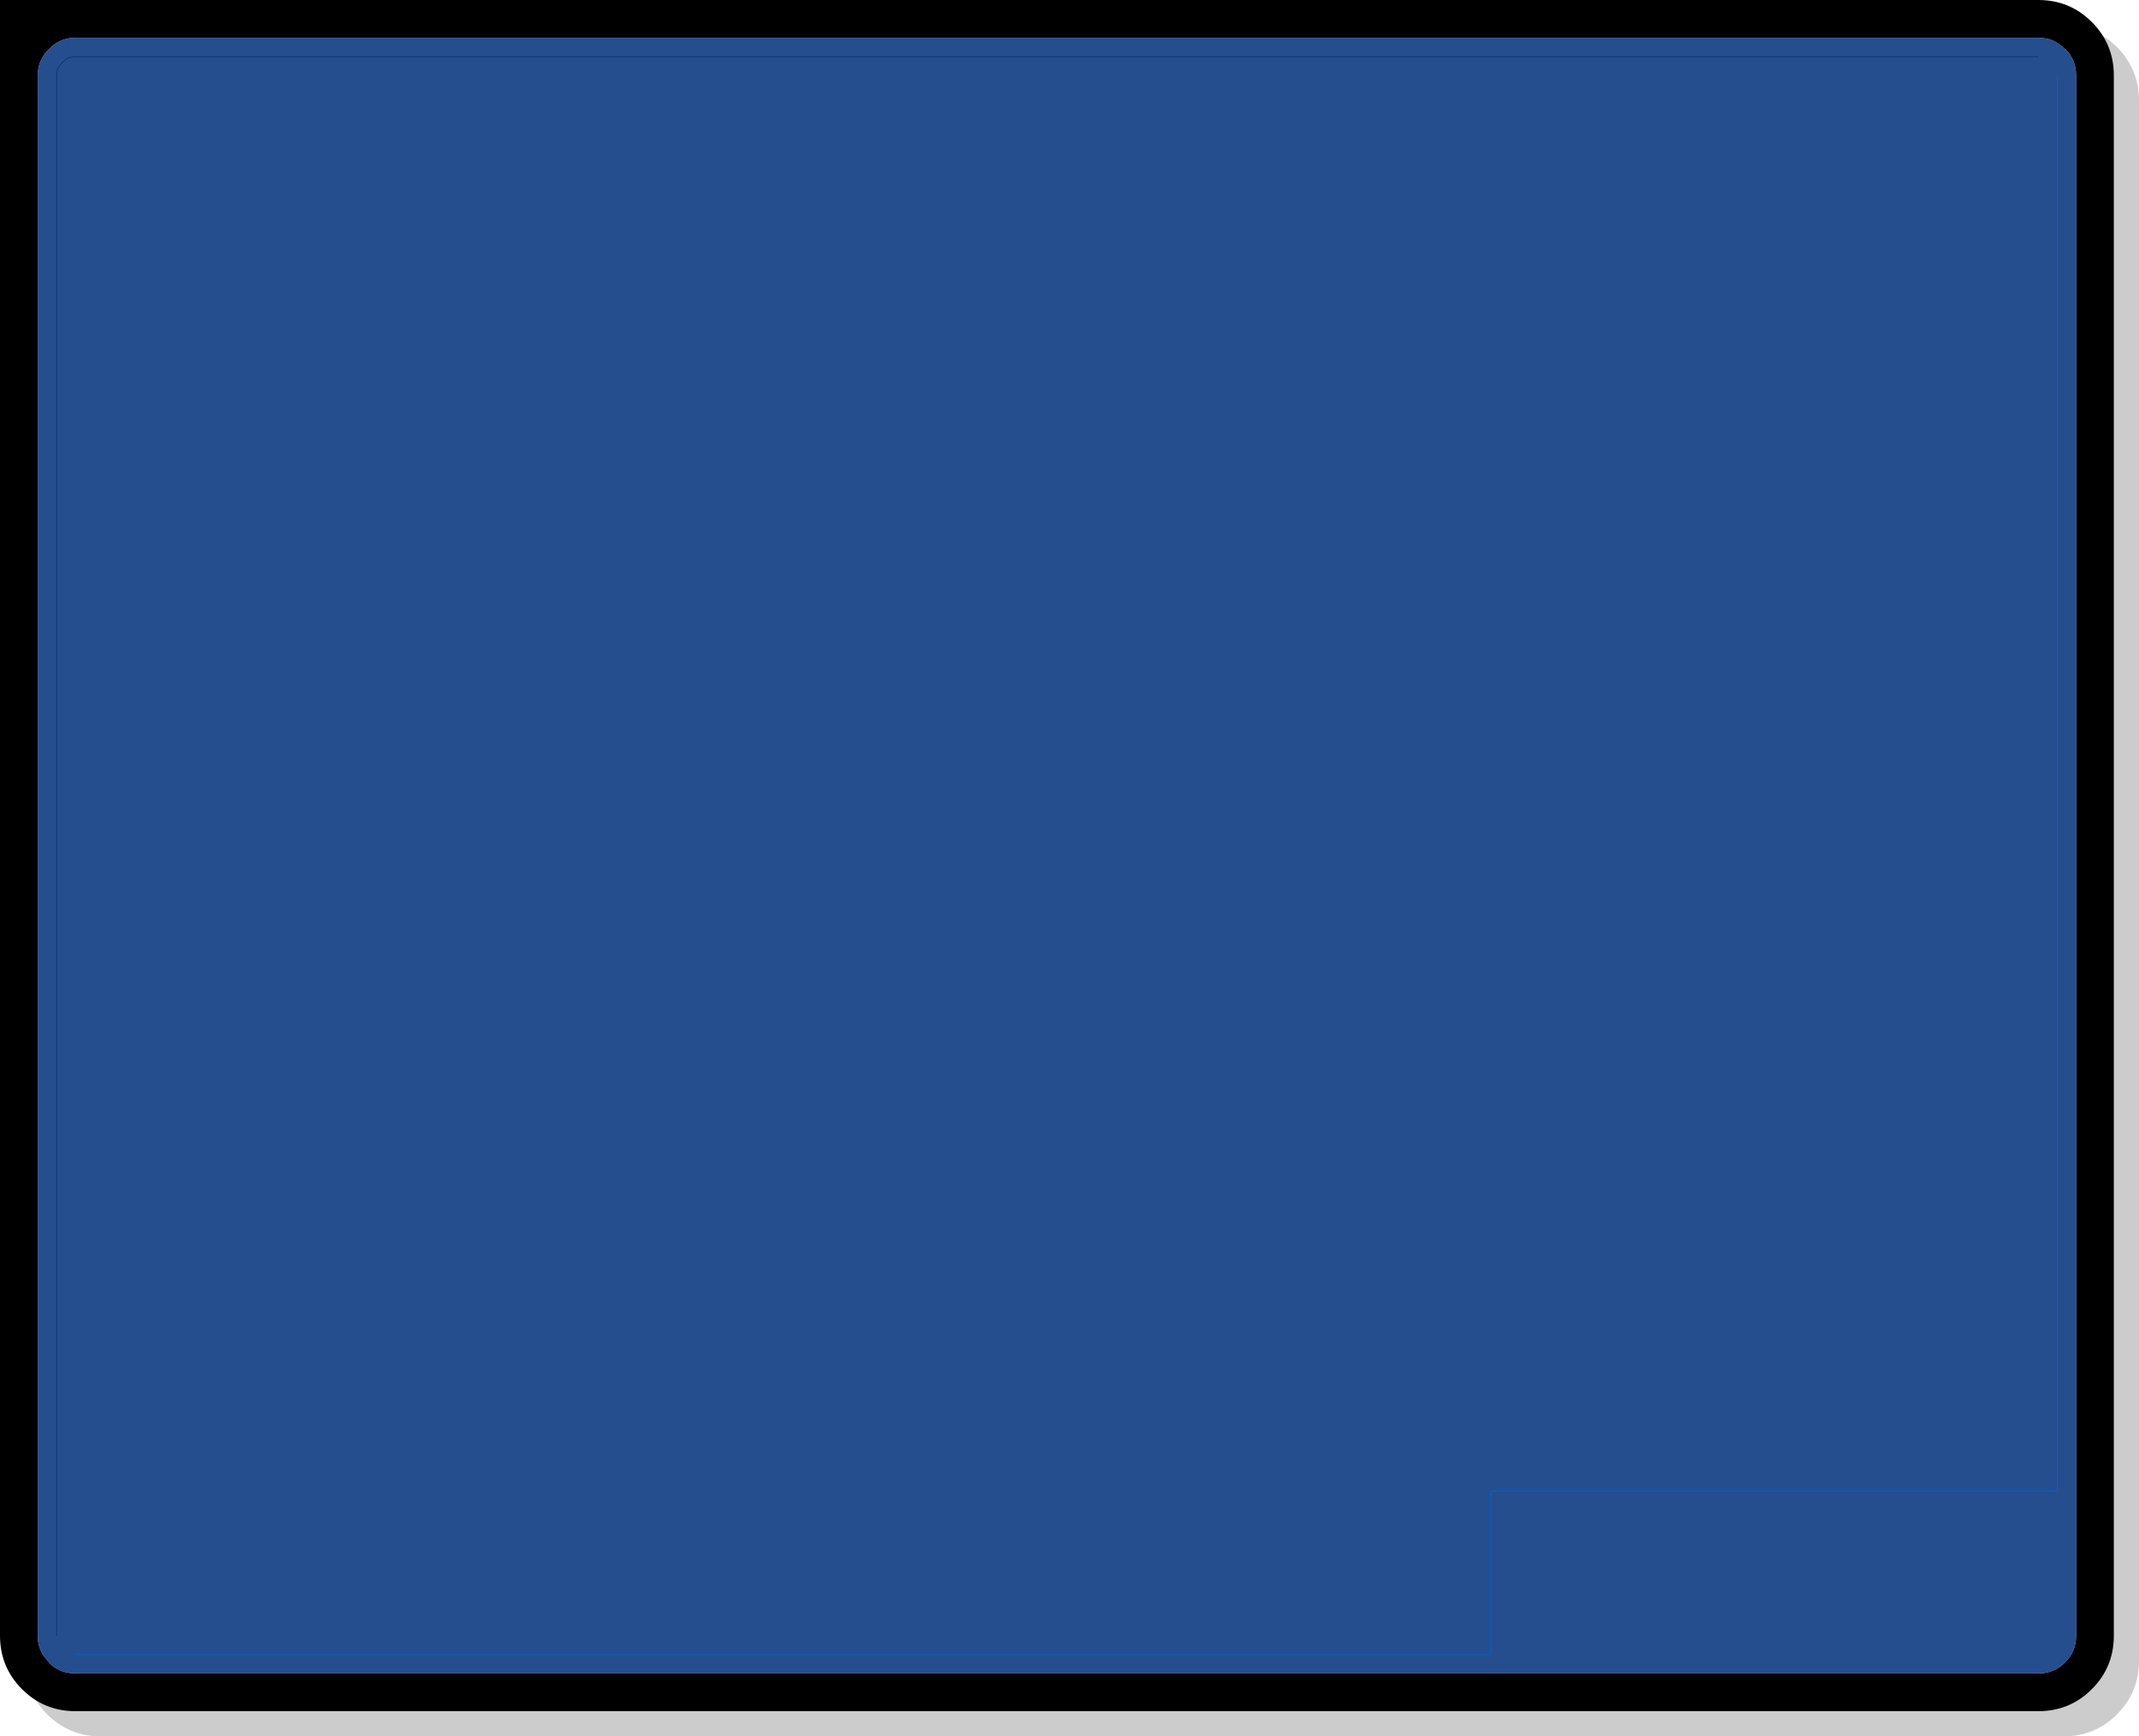 <?xml version="1.0" encoding="UTF-8" standalone="no"?>
<svg xmlns:xlink="http://www.w3.org/1999/xlink" height="138.0px" width="170.0px" xmlns="http://www.w3.org/2000/svg">
  <g transform="matrix(1.0, 0.0, 0.0, 1.0, 85.0, 69.0)">
    <path d="M83.25 -65.25 Q85.0 -63.5 85.0 -61.0 L85.0 63.0 Q85.0 65.5 83.25 67.25 81.5 69.0 79.0 69.0 L-77.0 69.0 Q-79.5 69.0 -81.25 67.25 -83.0 65.5 -83.0 63.0 L-83.0 -67.0 79.0 -67.0 Q81.5 -67.0 83.25 -65.25" fill="#000000" fill-opacity="0.2" fill-rule="evenodd" stroke="none"/>
    <path d="M77.0 -69.0 Q79.5 -69.0 81.25 -67.25 83.0 -65.5 83.0 -63.0 L83.0 61.0 Q83.0 63.5 81.25 65.25 79.5 67.0 77.0 67.0 L-79.0 67.0 Q-81.5 67.0 -83.25 65.25 -85.0 63.5 -85.0 61.0 L-85.0 -69.0 77.0 -69.0 M79.1 -65.1 Q78.25 -66.0 77.0 -66.0 L-79.0 -66.0 Q-80.25 -66.0 -81.1 -65.1 -82.0 -64.25 -82.0 -63.0 L-82.0 61.0 Q-82.0 62.25 -81.1 63.1 L-81.1 63.15 Q-80.25 64.0 -79.0 64.0 L77.0 64.0 Q78.25 64.0 79.1 63.15 L79.15 63.1 Q80.0 62.25 80.0 61.0 L80.0 -63.0 Q80.0 -64.25 79.15 -65.1 L79.1 -65.1" fill="#000000" fill-rule="evenodd" stroke="none"/>
    <path d="M79.1 -65.1 L79.15 -65.1 Q80.0 -64.25 80.0 -63.0 L80.0 61.0 Q80.0 62.25 79.15 63.1 L79.1 63.15 Q78.25 64.0 77.0 64.0 L-79.0 64.0 Q-80.25 64.0 -81.1 63.15 L-81.1 63.1 Q-82.0 62.25 -82.0 61.0 L-82.0 -63.0 Q-82.0 -64.25 -81.1 -65.1 -80.25 -66.0 -79.0 -66.0 L77.0 -66.0 Q78.25 -66.0 79.1 -65.1" fill="#254e8f" fill-rule="evenodd" stroke="none"/>
    <path d="M-80.5 61.0 L-80.5 -63.0 Q-80.5 -63.6 -80.05 -64.0 L-80.05 -64.05 -80.0 -64.05 Q-79.6 -64.5 -79.0 -64.5 L77.0 -64.5" fill="none" stroke="#003366" stroke-linecap="round" stroke-linejoin="round" stroke-width="0.05"/>
    <path d="M78.5 -63.0 L78.5 49.5 33.5 49.5 33.5 62.5 -79.0 62.5" fill="none" stroke="#0066cc" stroke-linecap="round" stroke-linejoin="round" stroke-width="0.05"/>
  </g>
</svg>
